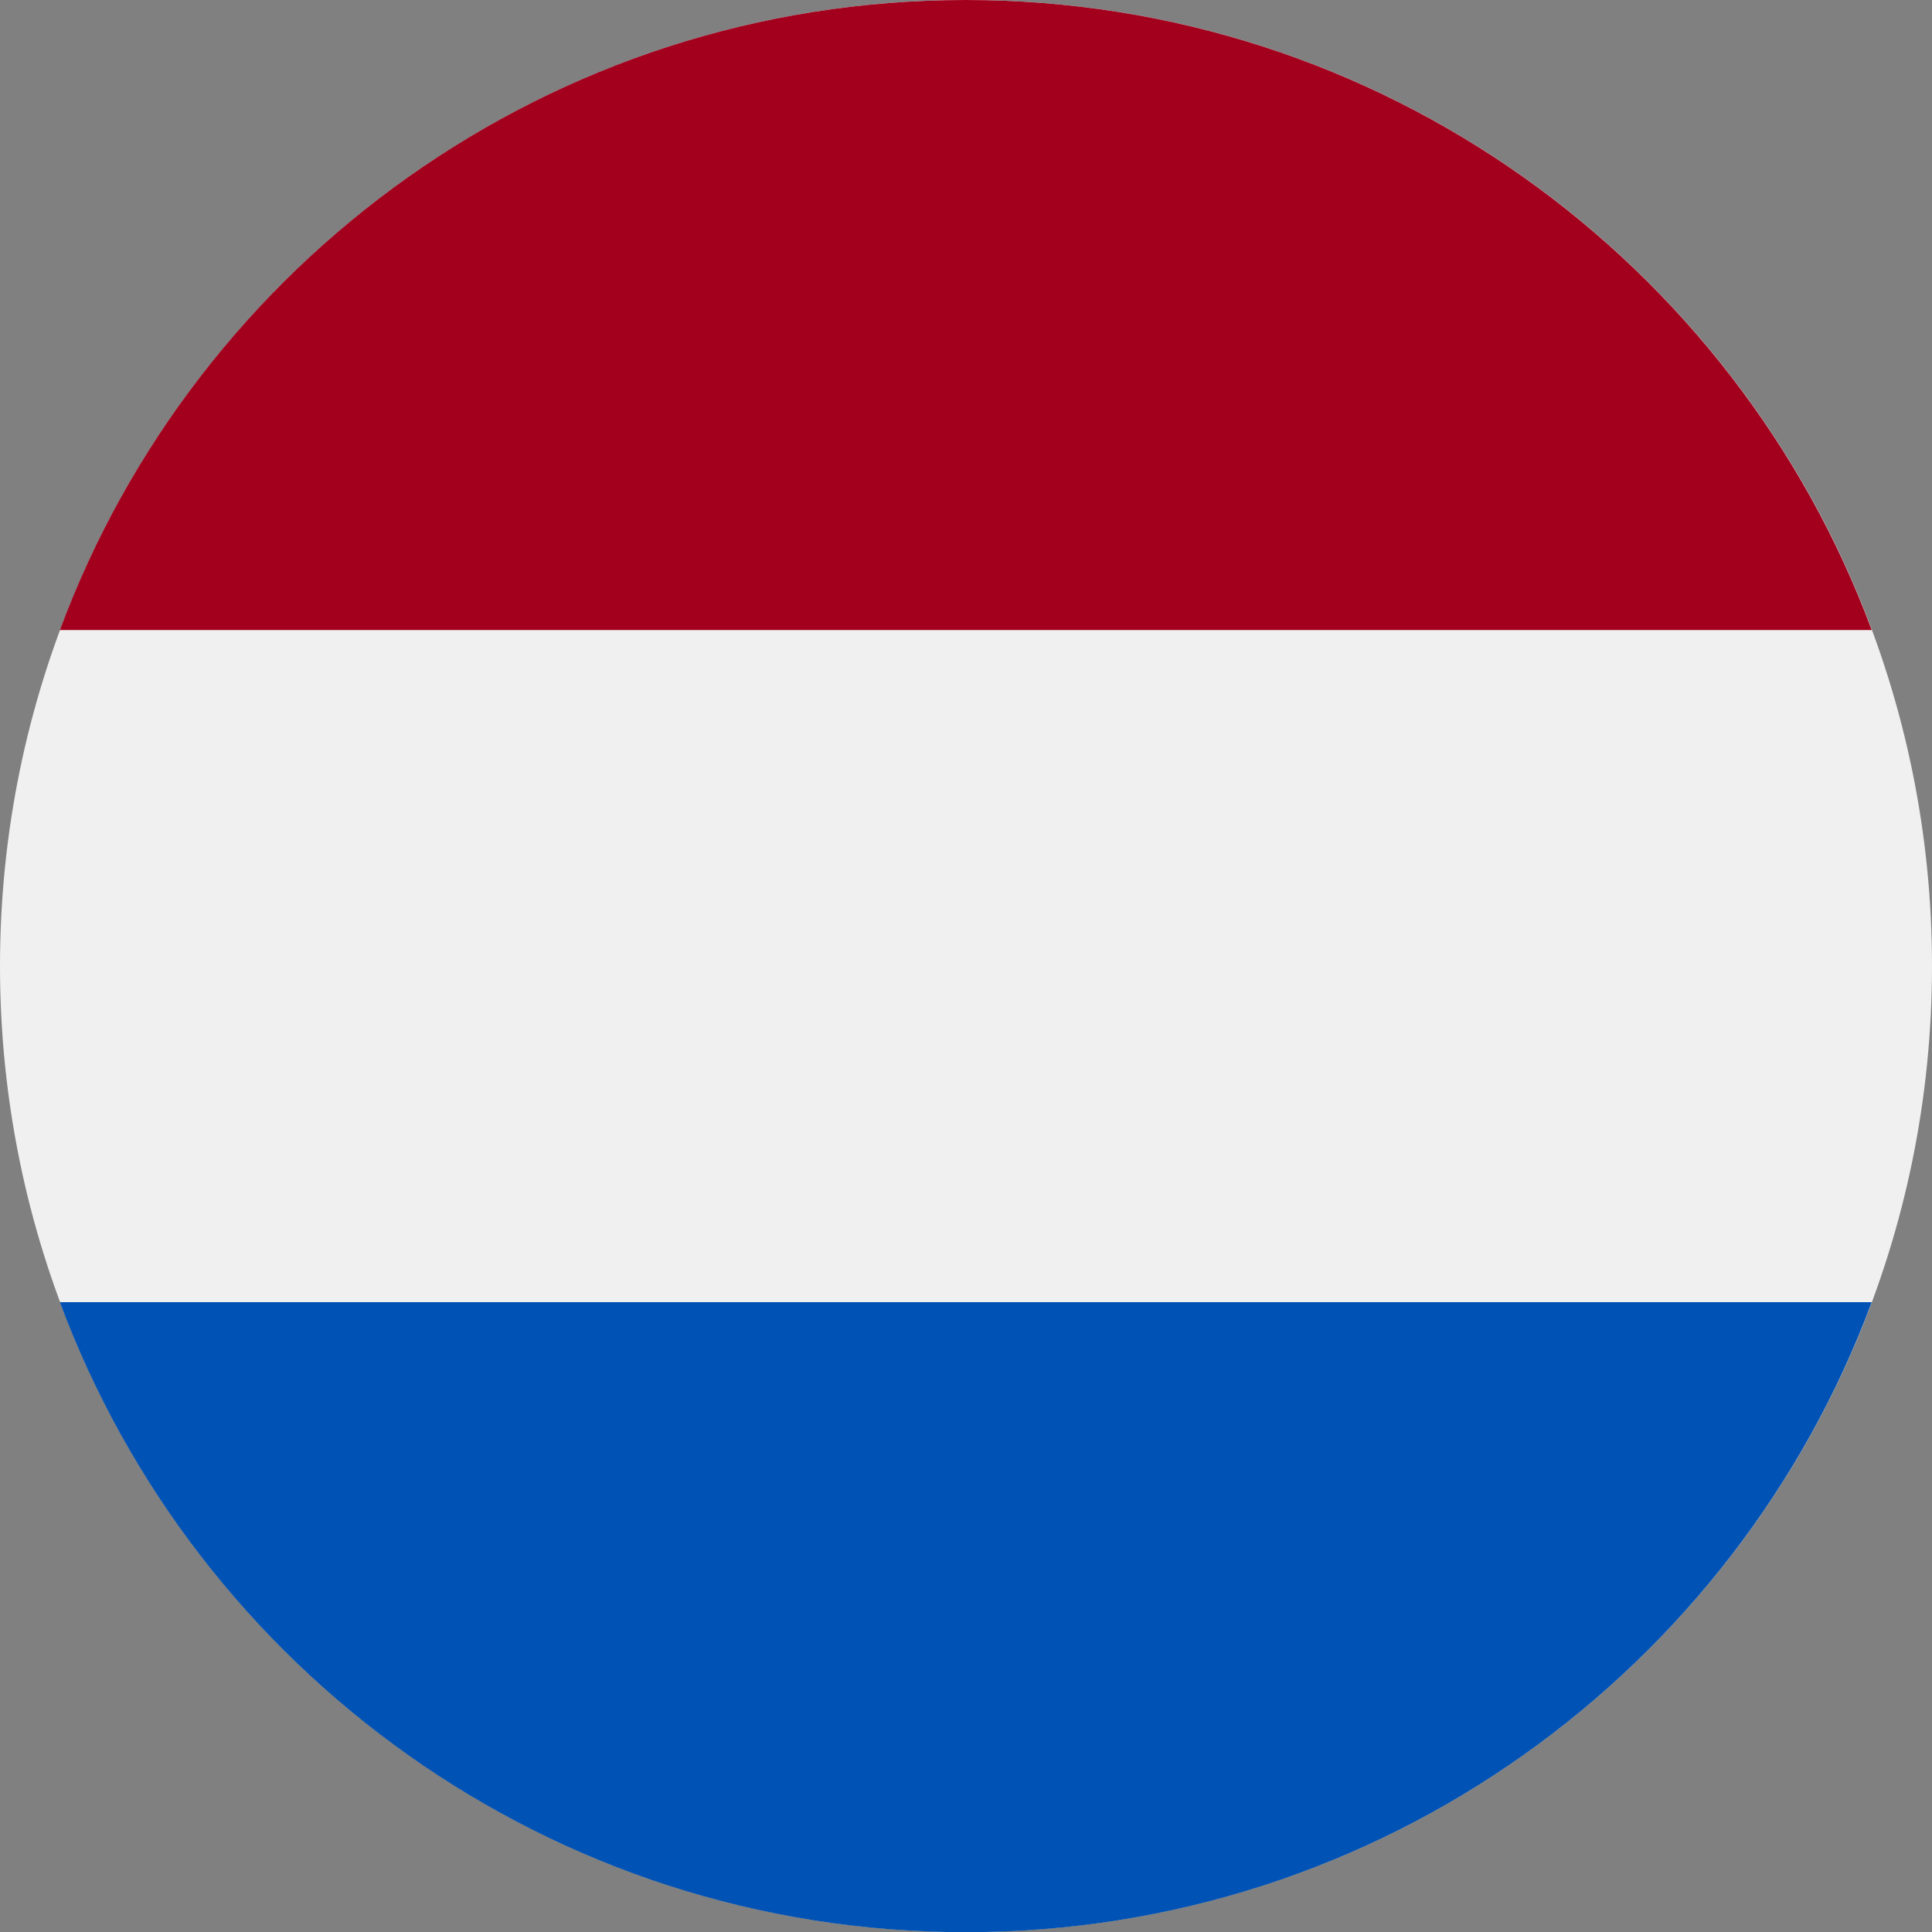 <svg xmlns="http://www.w3.org/2000/svg" width="30" height="30" viewBox="0 0 30 30"><rect x="0" y="0" width="30" height="30" fill="#808080" stroke="none"/><g><g><g><path fill="#f0f0f0" d="M15 30c8.284 0 15-6.716 15-15 0-8.284-6.716-15-15-15C6.716 0 0 6.716 0 15c0 8.284 6.716 15 15 15z"/></g><g><path fill="#a2001d" d="M14.997 0C8.547 0 3.049 4.07.93 9.783h28.134C26.944 4.07 21.446 0 14.997 0z"/></g><g><path fill="#0052b4" d="M14.997 30.003c6.45 0 11.948-4.071 14.067-9.783H.93c2.12 5.712 7.618 9.783 14.067 9.783z"/></g></g></g></svg>